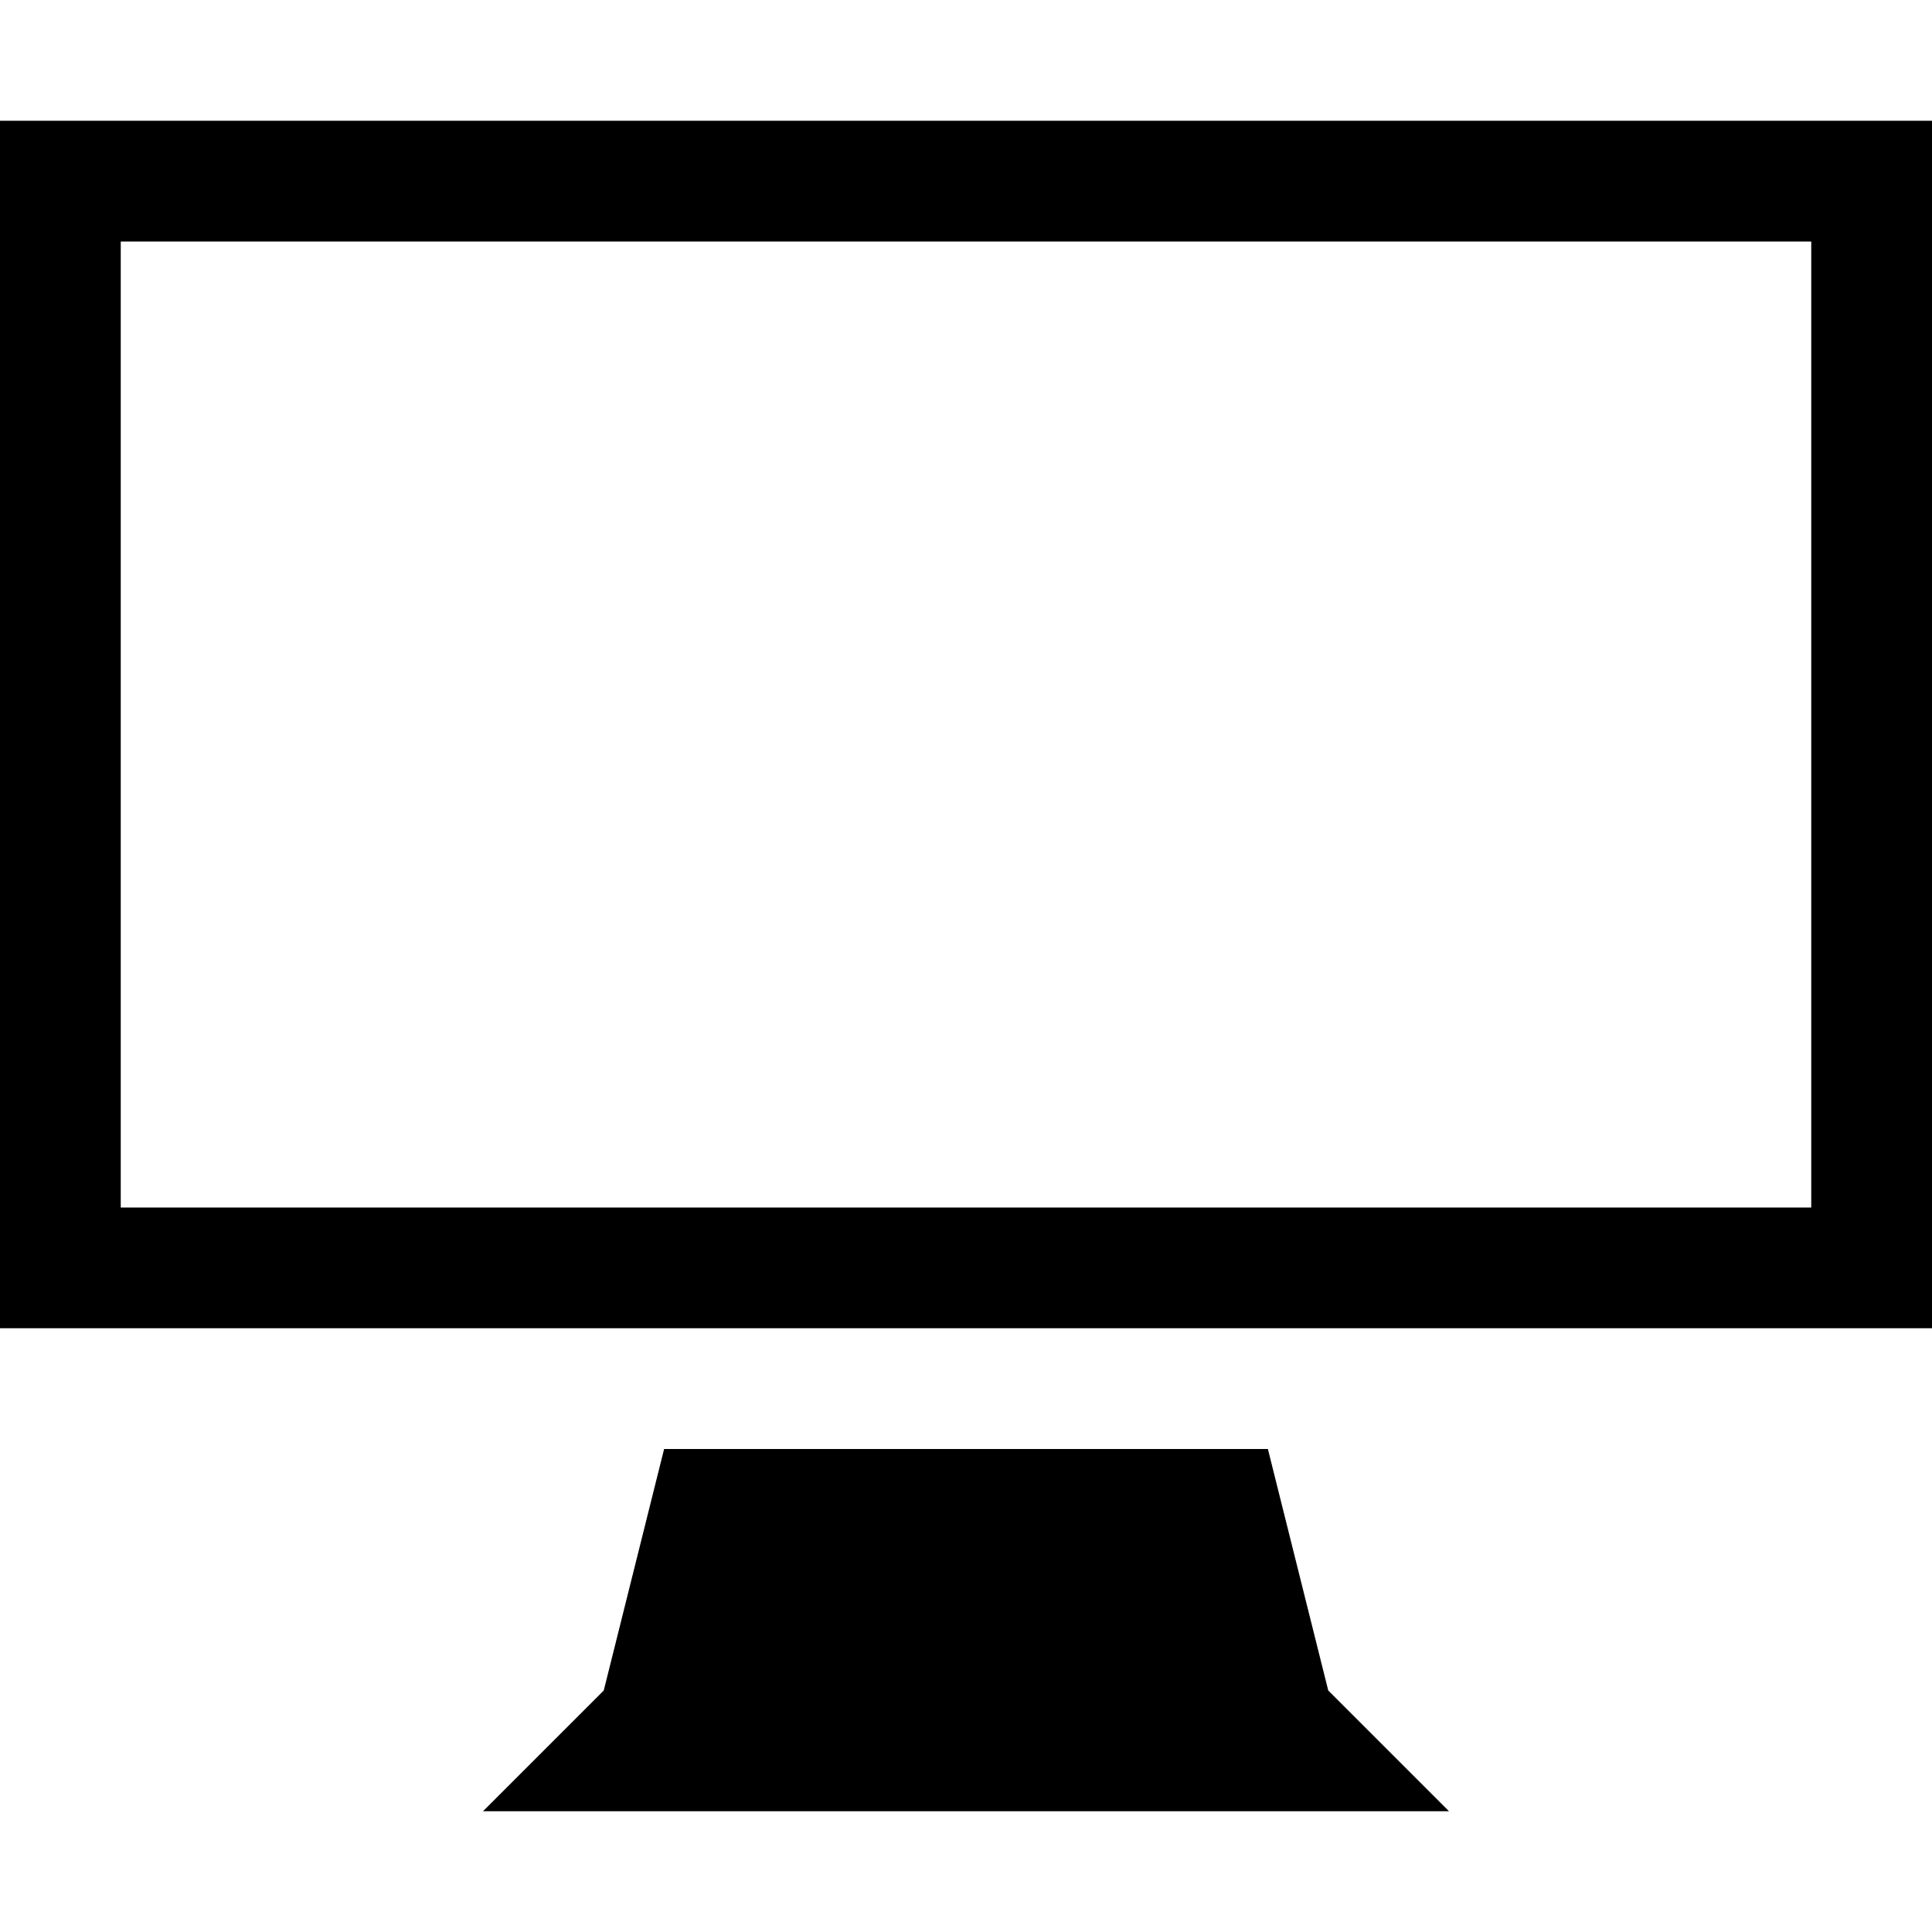  <svg xmlns="http://www.w3.org/2000/svg" width="62px" height="62px" viewBox="0 0 62 62" version="1.1"><g id="surface1"><path d="M 0 3.875 L 0 42.625 L 62 42.625 L 62 3.875 Z M 58.125 38.75 L 3.875 38.75 L 3.875 7.75 L 58.125 7.75 Z M 40.688 46.5 L 21.312 46.5 L 19.375 54.25 L 15.5 58.125 L 46.5 58.125 L 42.625 54.25 Z M 40.688 46.5 " /></g></svg> 